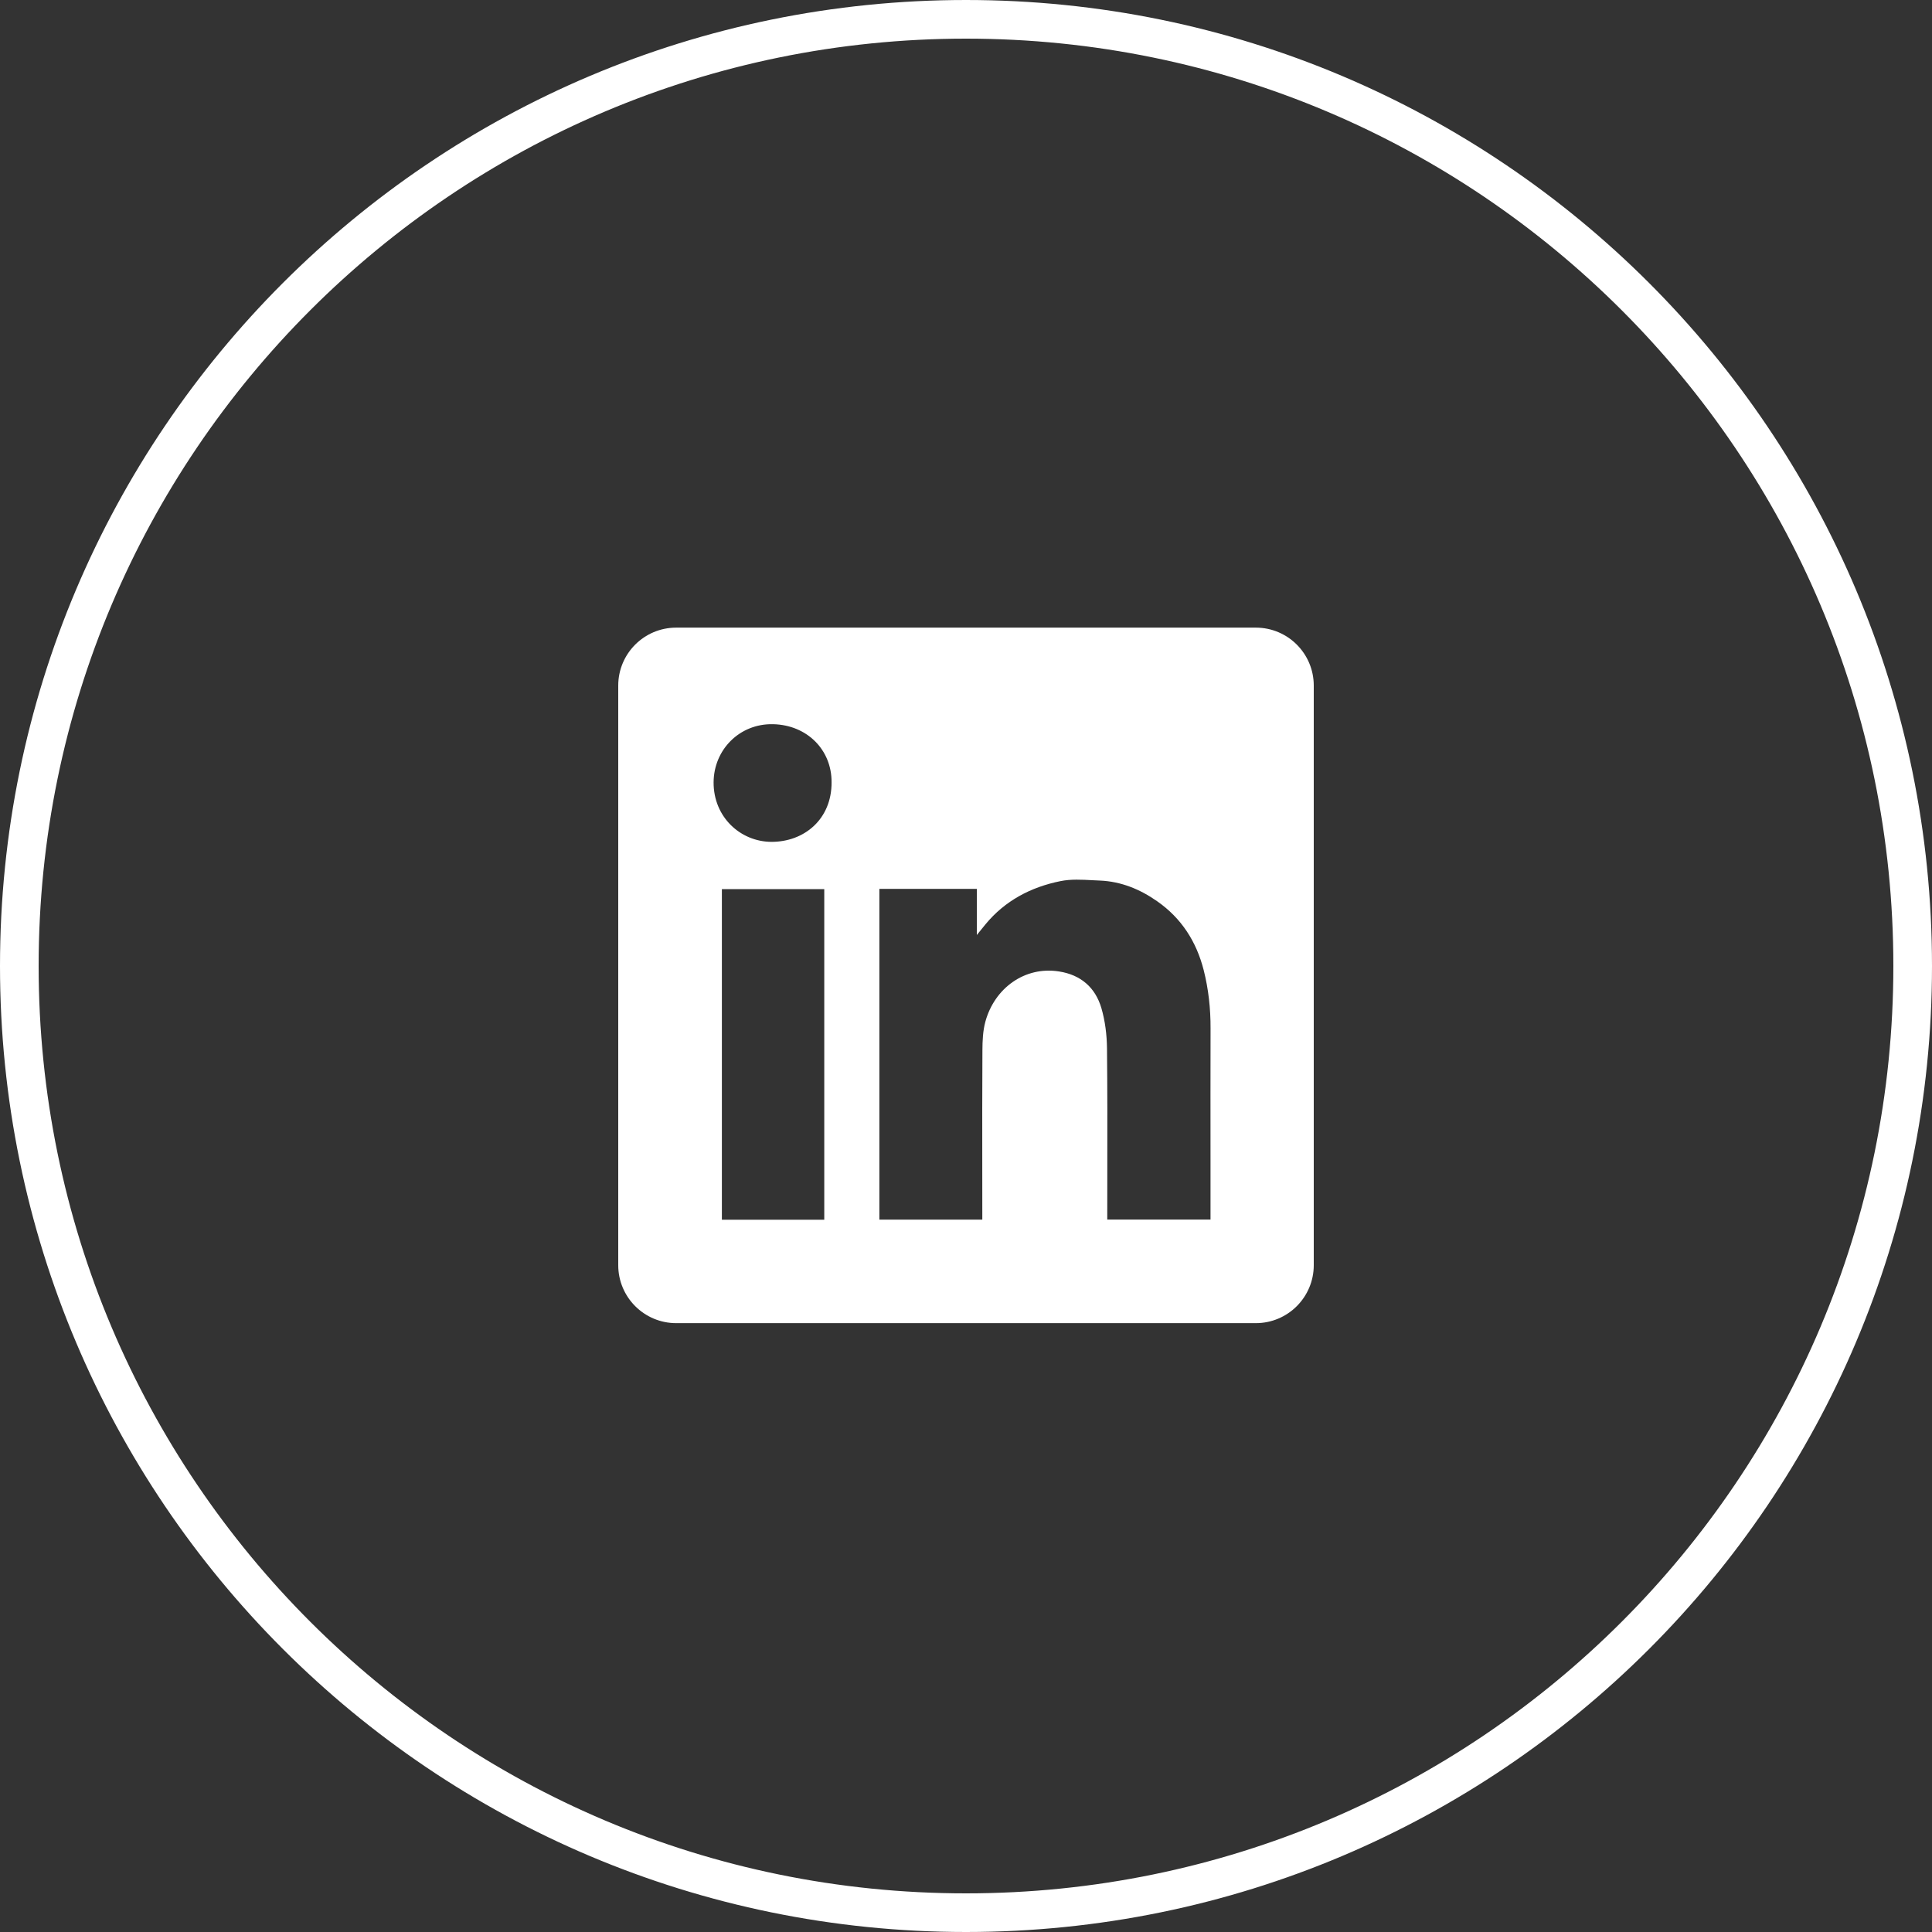 <svg xmlns="http://www.w3.org/2000/svg" width="50" height="50" viewBox="0 0 50 50" fill="none"><rect x="0" y="0" width="50" height="50" fill="#333333" stroke="none"/><path d="M25 0.5C11.469 0.5 0.5 11.469 0.5 25C0.5 38.531 11.469 49.5 25 49.5C38.531 49.5 49.5 38.531 49.5 25C49.5 11.469 38.531 0.5 25 0.5Z" stroke="white"></path><path fill-rule="evenodd" clip-rule="evenodd" d="M17.5 16.243C16.672 16.243 16 16.914 16 17.743V32.743C16 33.571 16.672 34.243 17.5 34.243H32.5C33.328 34.243 34 33.571 34 32.743V17.743C34 16.914 33.328 16.243 32.5 16.243H17.5ZM21.521 20.245C21.526 21.202 20.811 21.791 19.961 21.787C19.161 21.782 18.464 21.145 18.468 20.247C18.472 19.402 19.14 18.722 20.008 18.742C20.888 18.762 21.526 19.407 21.521 20.245ZM25.28 23.004H22.76H22.758V31.564H25.422V31.365C25.422 30.985 25.421 30.605 25.421 30.225C25.42 29.211 25.419 28.196 25.425 27.182C25.426 26.936 25.437 26.68 25.5 26.445C25.738 25.568 26.527 25.001 27.407 25.141C27.973 25.229 28.347 25.557 28.504 26.09C28.601 26.423 28.645 26.782 28.649 27.129C28.66 28.177 28.659 29.224 28.657 30.272C28.657 30.642 28.656 31.012 28.656 31.381V31.563H31.328V31.358C31.328 30.906 31.328 30.454 31.328 30.002C31.327 28.872 31.326 27.743 31.329 26.613C31.331 26.102 31.276 25.599 31.151 25.105C30.964 24.371 30.577 23.764 29.948 23.325C29.503 23.013 29.013 22.812 28.466 22.789C28.404 22.787 28.341 22.783 28.278 22.78C27.998 22.765 27.714 22.749 27.447 22.803C26.682 22.957 26.01 23.307 25.502 23.924C25.443 23.995 25.385 24.067 25.299 24.174L25.28 24.198V23.004ZM18.682 31.567H21.332V23.01H18.682V31.567Z" fill="white"></path></svg>